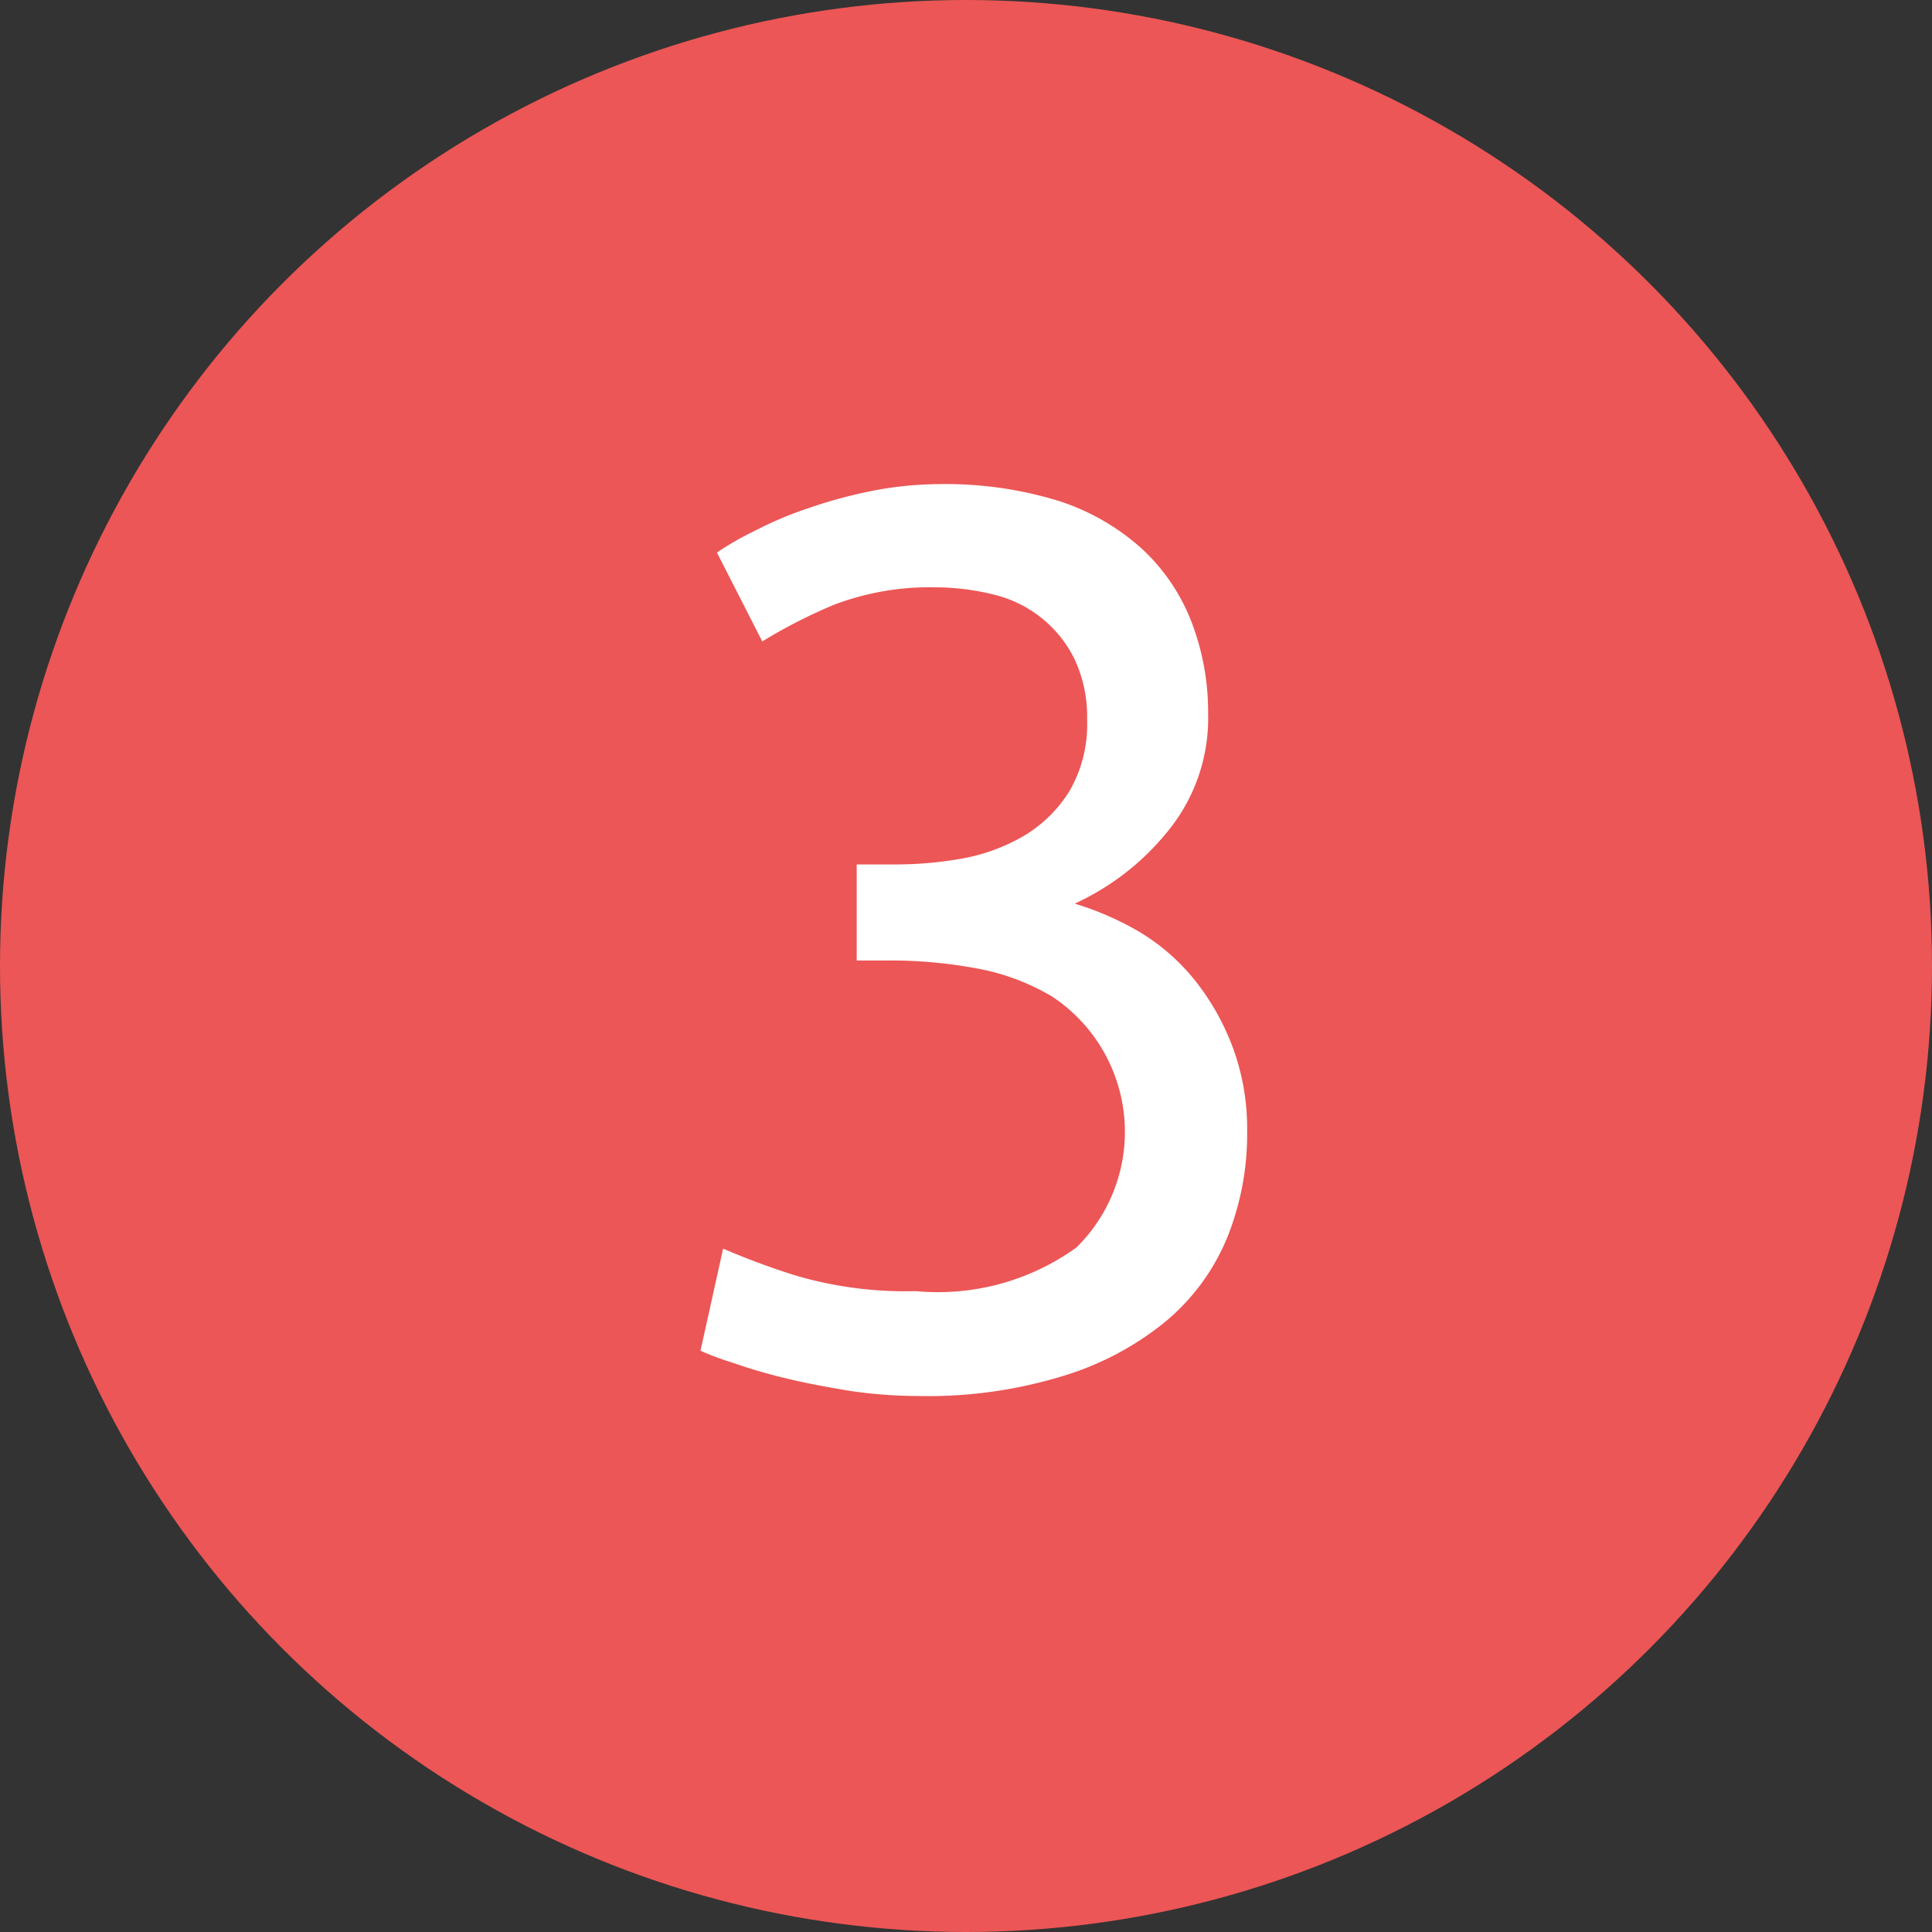 <?xml version="1.0" encoding="UTF-8"?> <svg xmlns="http://www.w3.org/2000/svg" id="_3" data-name="3" width="35" height="35" viewBox="0 0 35 35"><rect x="0" y="0" width="35" height="35" fill="#333333" stroke="none"/> <defs> <style> .cls-1 { fill: #ec5656; } .cls-2 { fill: #fff; fill-rule: evenodd; } </style> </defs> <circle id="Эллипс_1" data-name="Эллипс 1" class="cls-1" cx="17.5" cy="17.5" r="17.5"></circle> <path id="_3-2" data-name="3" class="cls-2" d="M699.389,1597.1a13.707,13.707,0,0,1-1.289-.48l-0.41,1.85a5.143,5.143,0,0,0,.593.22,9.346,9.346,0,0,0,.958.28c0.365,0.09.756,0.16,1.174,0.23a8.591,8.591,0,0,0,1.221.09,8.348,8.348,0,0,0,2.645-.37,5.394,5.394,0,0,0,1.859-1,3.919,3.919,0,0,0,1.1-1.52,5.018,5.018,0,0,0,.353-1.9,4.234,4.234,0,0,0-.262-1.53,4.424,4.424,0,0,0-.684-1.21,3.777,3.777,0,0,0-.992-0.87,5.413,5.413,0,0,0-1.186-.52,4.657,4.657,0,0,0,1.71-1.34,3.229,3.229,0,0,0,.707-2.11,4.54,4.54,0,0,0-.3-1.65,3.53,3.53,0,0,0-.89-1.32,4.147,4.147,0,0,0-1.5-.87,6.949,6.949,0,0,0-2.167-.31,6.482,6.482,0,0,0-1.266.13,8.69,8.69,0,0,0-1.129.31,6.453,6.453,0,0,0-.946.4,5.253,5.253,0,0,0-.7.4l0.821,1.61a9.548,9.548,0,0,1,1.289-.66,4.873,4.873,0,0,1,1.859-.32,4.358,4.358,0,0,1,1.038.13,2.2,2.2,0,0,1,1.471,1.17,2.453,2.453,0,0,1,.228,1.1,2.4,2.4,0,0,1-.319,1.29,2.439,2.439,0,0,1-.822.81,3.422,3.422,0,0,1-1.106.41,6.871,6.871,0,0,1-1.174.11h-0.753v1.74h0.547a8.557,8.557,0,0,1,1.608.14,4.118,4.118,0,0,1,1.38.51,2.938,2.938,0,0,1,.445,4.55,4.292,4.292,0,0,1-2.908.79A7.044,7.044,0,0,1,699.389,1597.1Z" transform="translate(-685 -1574)"></path> </svg> 